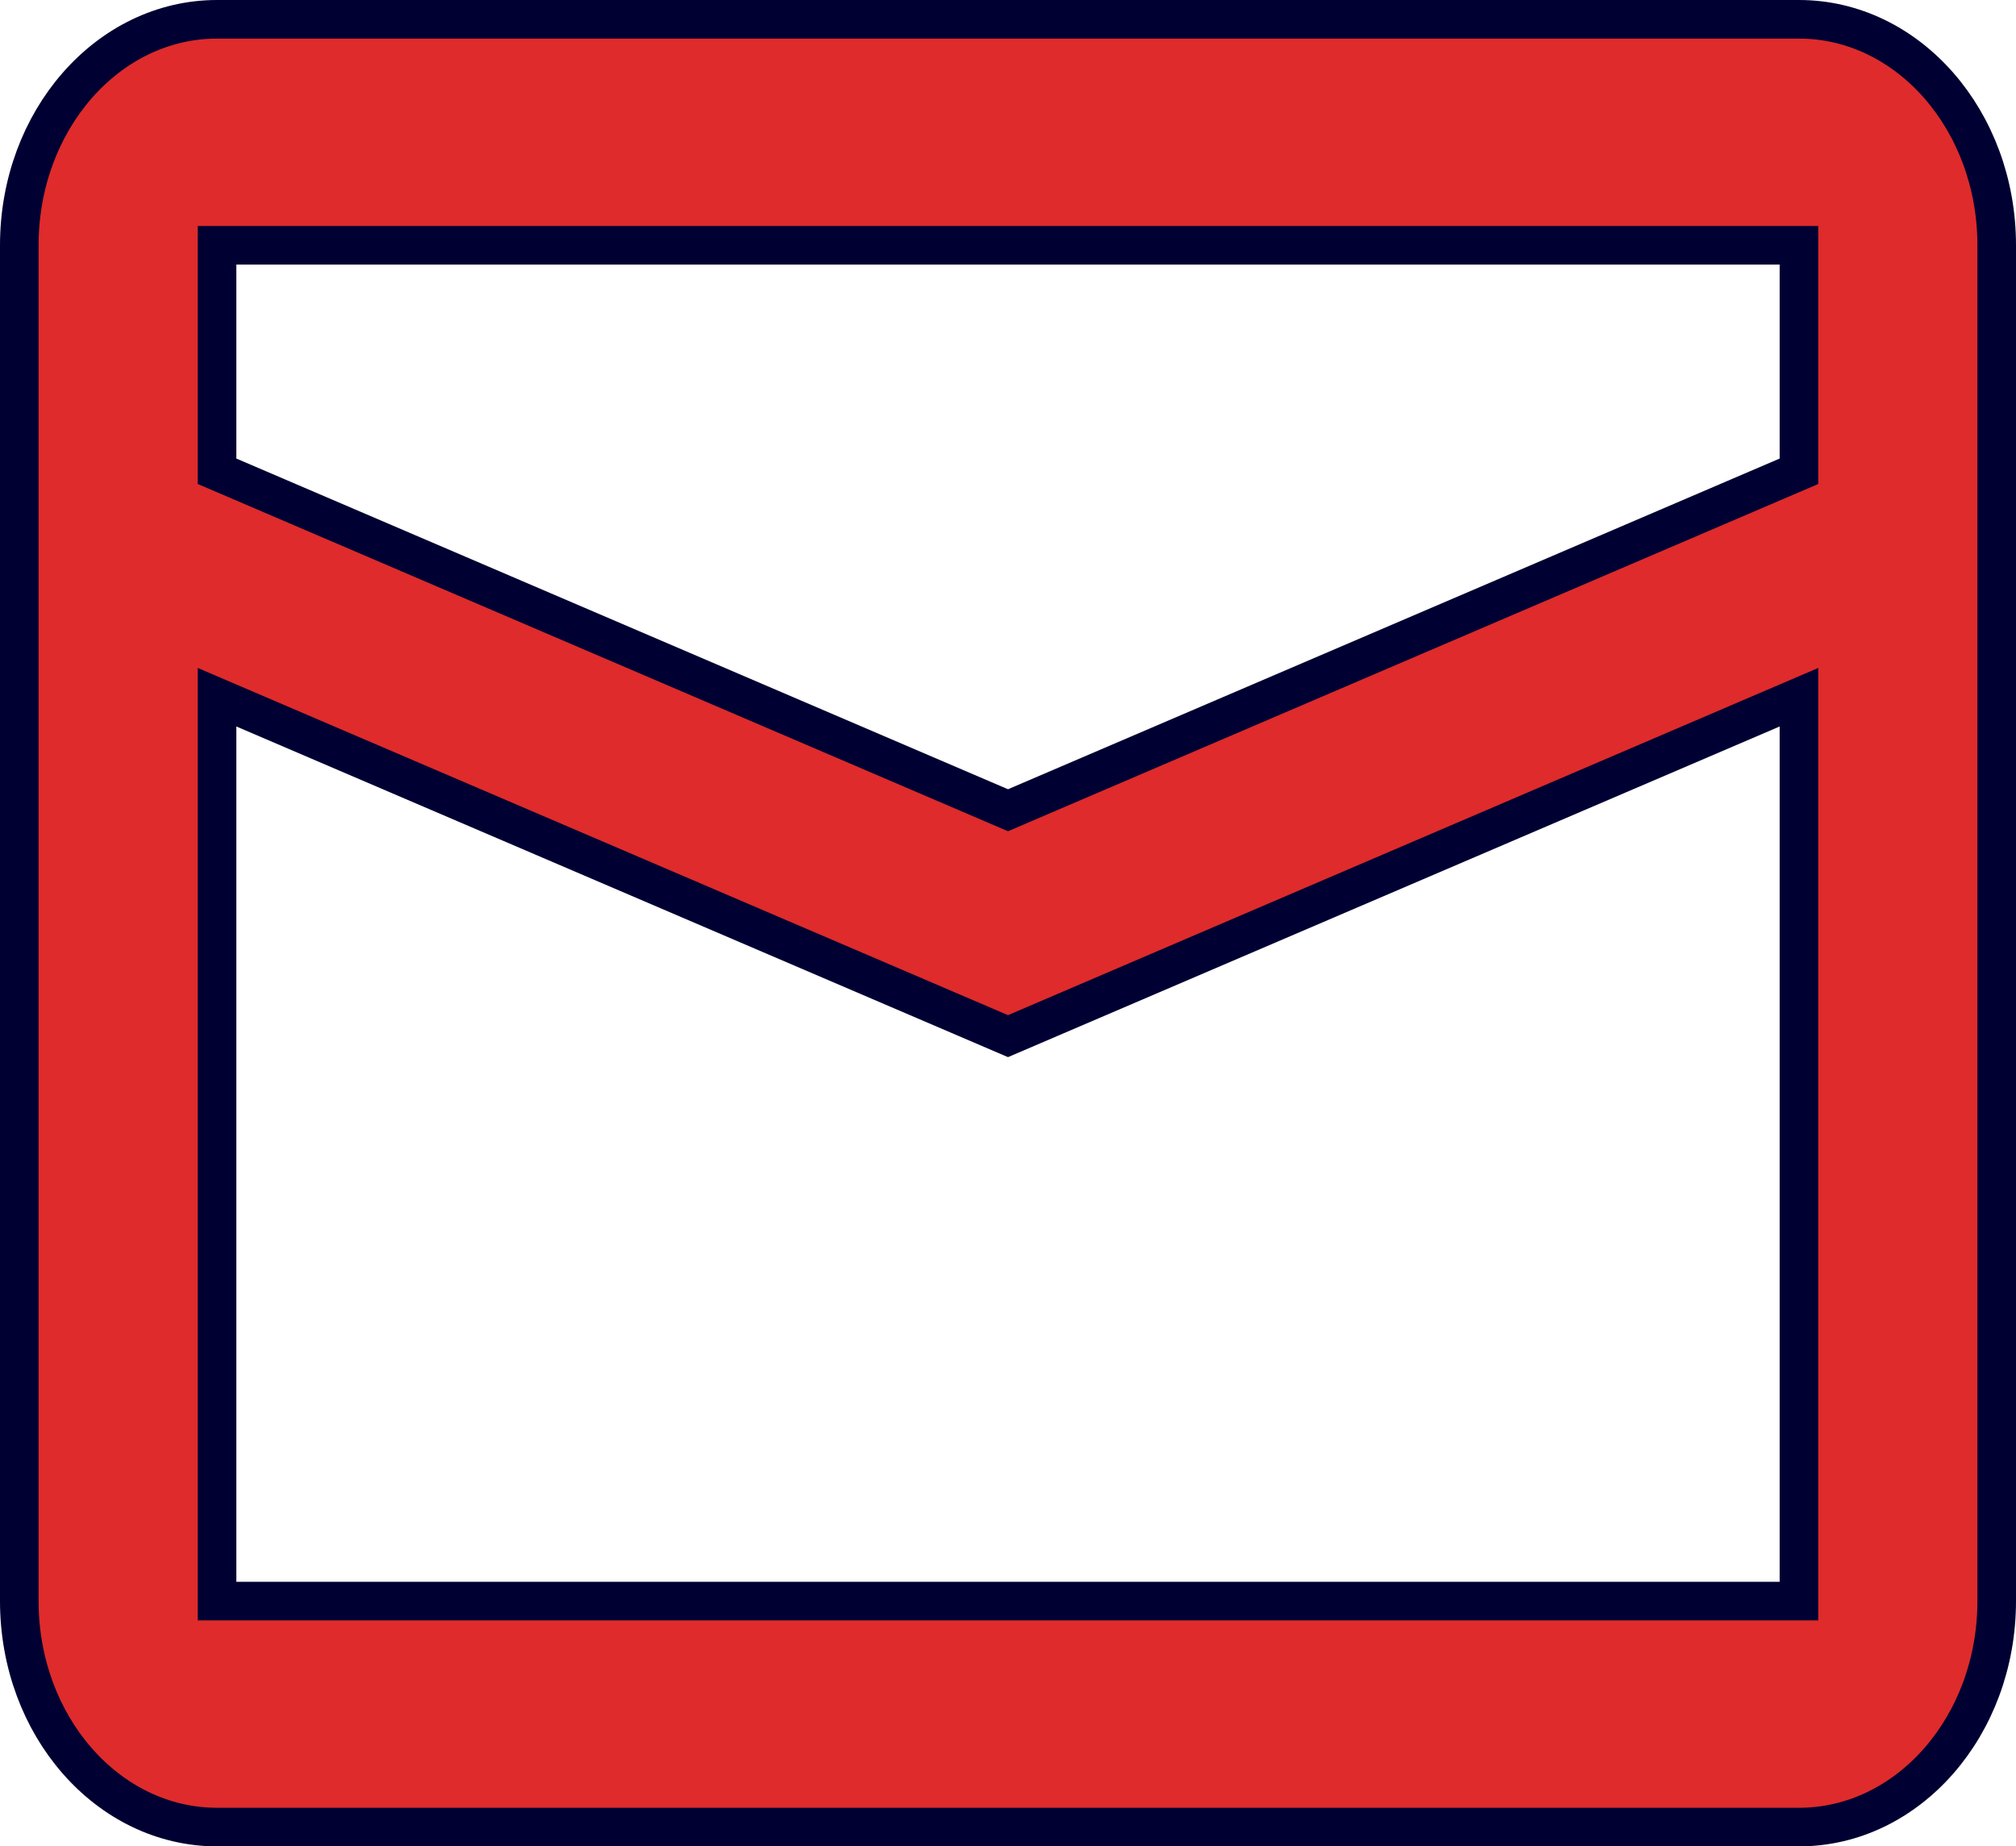 <svg xmlns="http://www.w3.org/2000/svg" width="52.236" height="47.836" viewBox="0 0 52.236 47.836">
  <path id="mail" d="M8.124,23.564V46.982H49.112V23.564L28.618,32.345Zm0-11.709v5.855l20.494,8.782,20.494-8.782V11.855ZM8.124,6H49.112c2.83,0,5.124,2.621,5.124,5.855V46.982c0,3.233-2.294,5.855-5.124,5.855H8.124C5.294,52.836,3,50.215,3,46.982V11.855C3,8.621,5.294,6,8.124,6Z" transform="translate(-2.5 -5.5)" fill="#df2b2b" stroke="#000032" stroke-width="1"/>
</svg>
